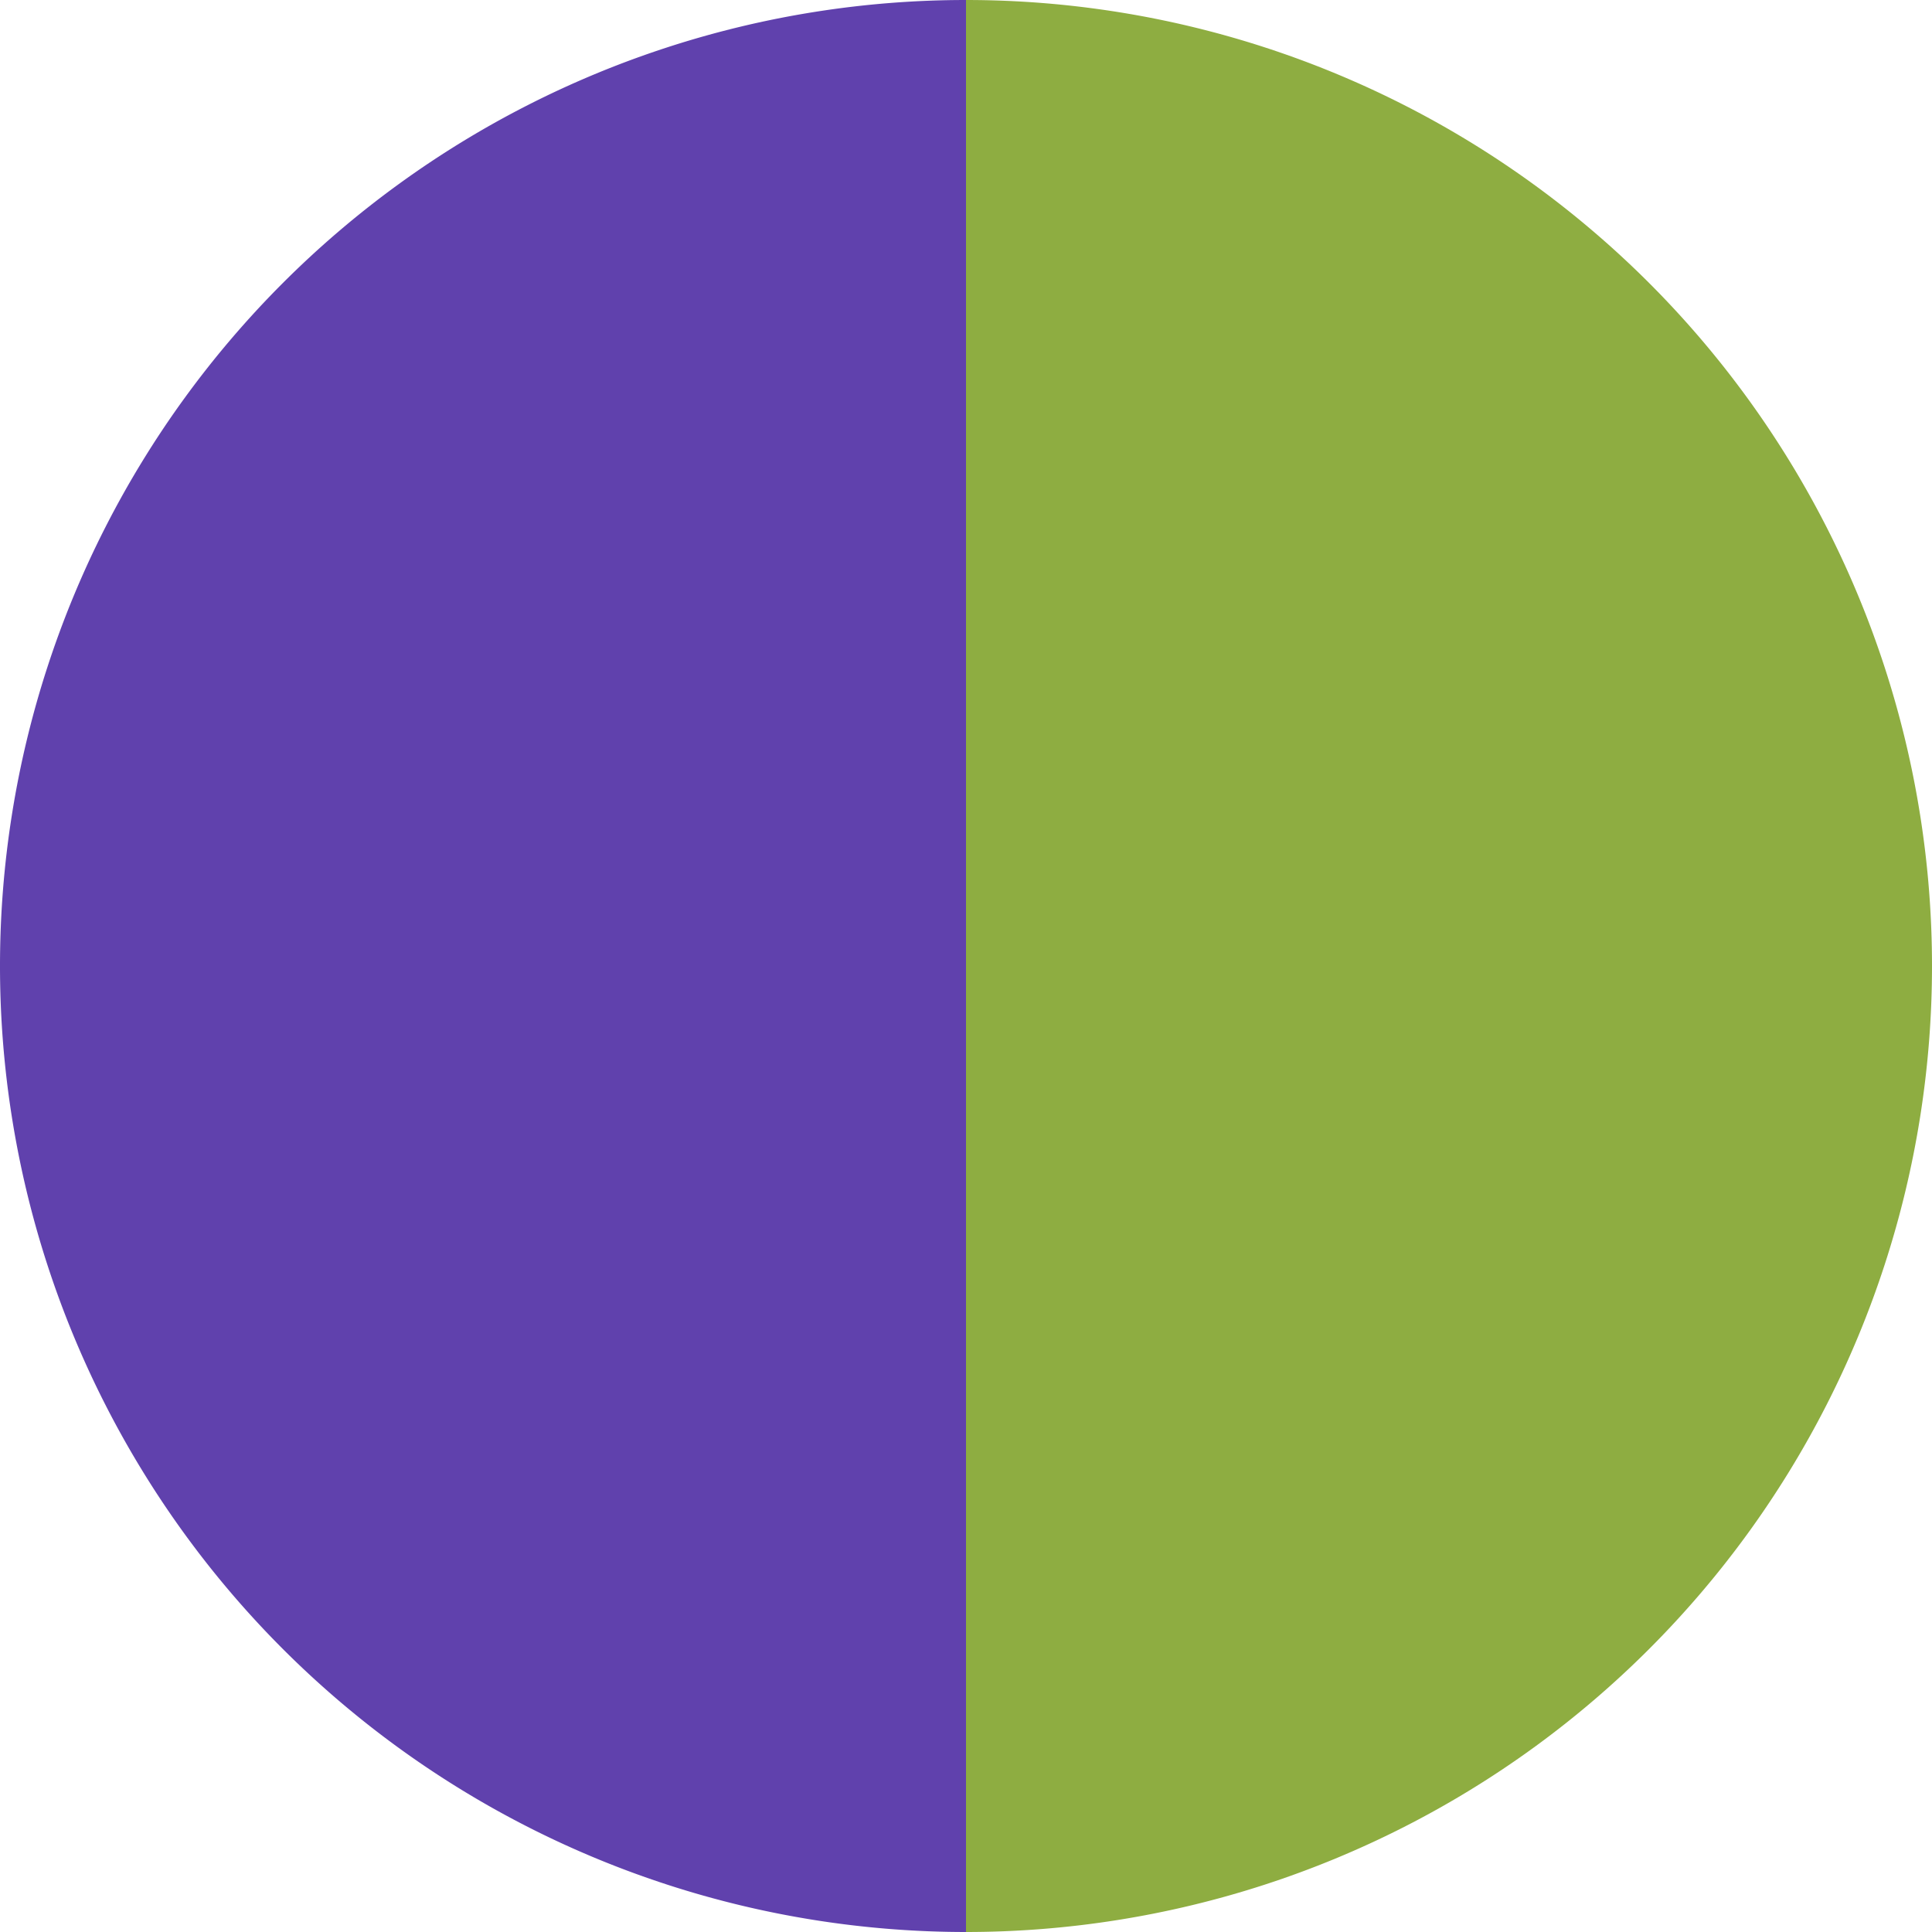<?xml version="1.0" standalone="no"?>
<svg width="500" height="500" viewBox="-1 -1 2 2" xmlns="http://www.w3.org/2000/svg">
        <path d="M 0 -1 
             A 1,1 0 0,1 0 1             L 0,0
             z" fill="#8ead41" />
            <path d="M 0 1 
             A 1,1 0 0,1 -0 -1             L 0,0
             z" fill="#6041ad" />
    </svg>
